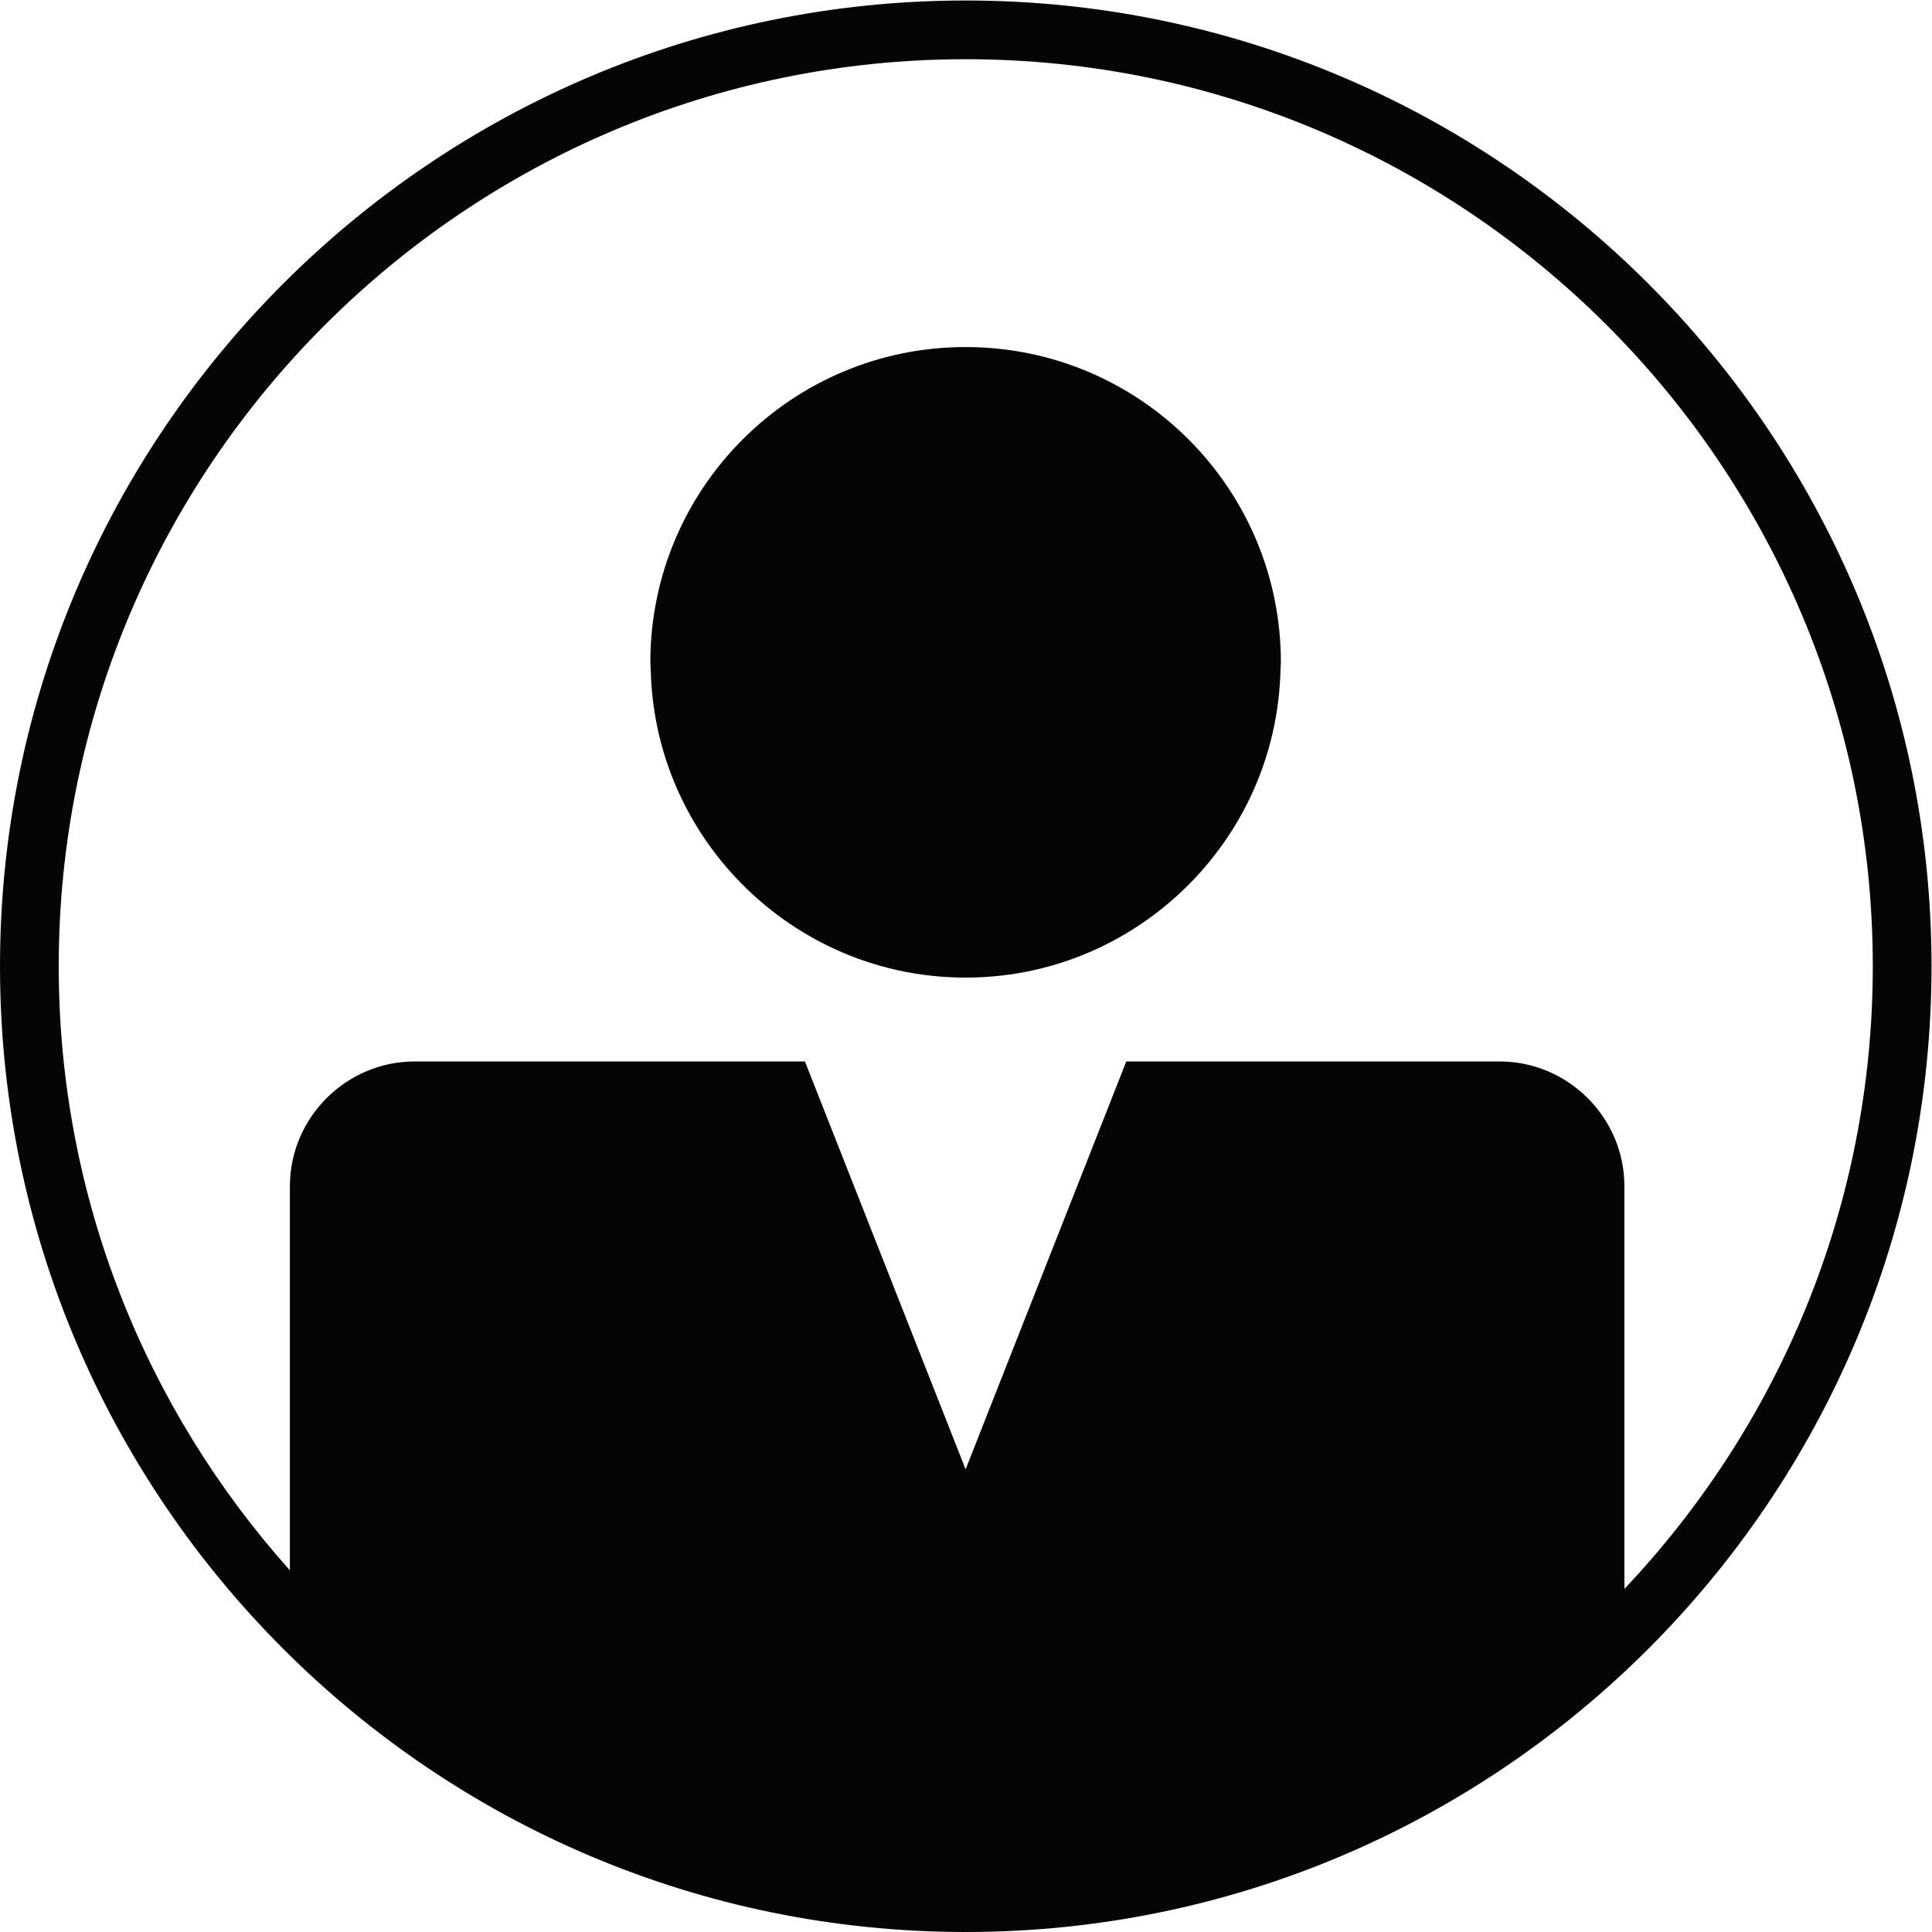 <?xml version="1.0" encoding="UTF-8" standalone="no"?>
<svg
   xmlns:dc="http://purl.org/dc/elements/1.1/"
   xmlns:cc="http://creativecommons.org/ns#"
   xmlns:rdf="http://www.w3.org/1999/02/22-rdf-syntax-ns#"
   xmlns:svg="http://www.w3.org/2000/svg"
   xmlns="http://www.w3.org/2000/svg"
   xmlns:sodipodi="http://sodipodi.sourceforge.net/DTD/sodipodi-0.dtd"
   xmlns:inkscape="http://www.inkscape.org/namespaces/inkscape"
   version="1.1"
   id="svg2"
   xml:space="preserve"
   width="175.413"
   height="175.413"
   viewBox="0 0 175.413 175.413"
   sodipodi:docname="logo-accounts_28x.eps"><defs
     id="defs6" /><sodipodi:namedview
     pagecolor="#ffffff"
     bordercolor="#666666"
     borderopacity="1"
     objecttolerance="10"
     gridtolerance="10"
     guidetolerance="10"
     inkscape:pageopacity="0"
     inkscape:pageshadow="2"
     inkscape:window-width="640"
     inkscape:window-height="480"
     id="namedview4" /><g
     id="g10"
     inkscape:groupmode="layer"
     inkscape:label="ink_ext_XXXXXX"
     transform="matrix(1.333,0,0,-1.333,0,175.413)"><g
       id="g12"
       transform="scale(0.1)"><path
         d="m 657.695,1079.55 c -118.593,0 -214.734,-96.148 -214.734,-214.745 0,-1.754 0.215,-3.45 0.262,-5.192 1.257,-52.652 21.445,-100.504 54.043,-137.207 39.336,-44.281 96.543,-72.343 160.429,-72.343 63.887,0 121.094,28.062 160.43,72.343 32.605,36.703 52.793,84.563 54.043,137.211 0.051,1.742 0.266,3.438 0.266,5.188 0,118.597 -96.145,214.745 -214.739,214.745"
         style="fill:#040606;fill-opacity:1;fill-rule:nonzero;stroke:none"
         id="path14" /><path
         d="m 1106.42,233.711 v 274.191 c 0,46.774 -38.28,85.043 -85.04,85.043 H 767.129 L 657.695,315.141 548.262,592.945 H 282.488 c -46.773,0 -85.039,-38.269 -85.039,-85.043 V 246.352 C 99.629,355.688 40,499.883 40,657.793 c 0,340.652 277.141,617.797 617.793,617.797 340.652,0 617.807,-277.145 617.807,-617.797 0,-164.102 -64.45,-313.348 -169.18,-424.082 z M 657.793,1315.59 C 295.09,1315.59 0,1020.5 0,657.793 0,295.082 295.09,0 657.793,0 1020.51,0 1315.6,295.082 1315.6,657.793 c 0,362.707 -295.09,657.797 -657.807,657.797"
         style="fill:#040606;fill-opacity:1;fill-rule:nonzero;stroke:none"
         id="path16" /></g></g></svg>
